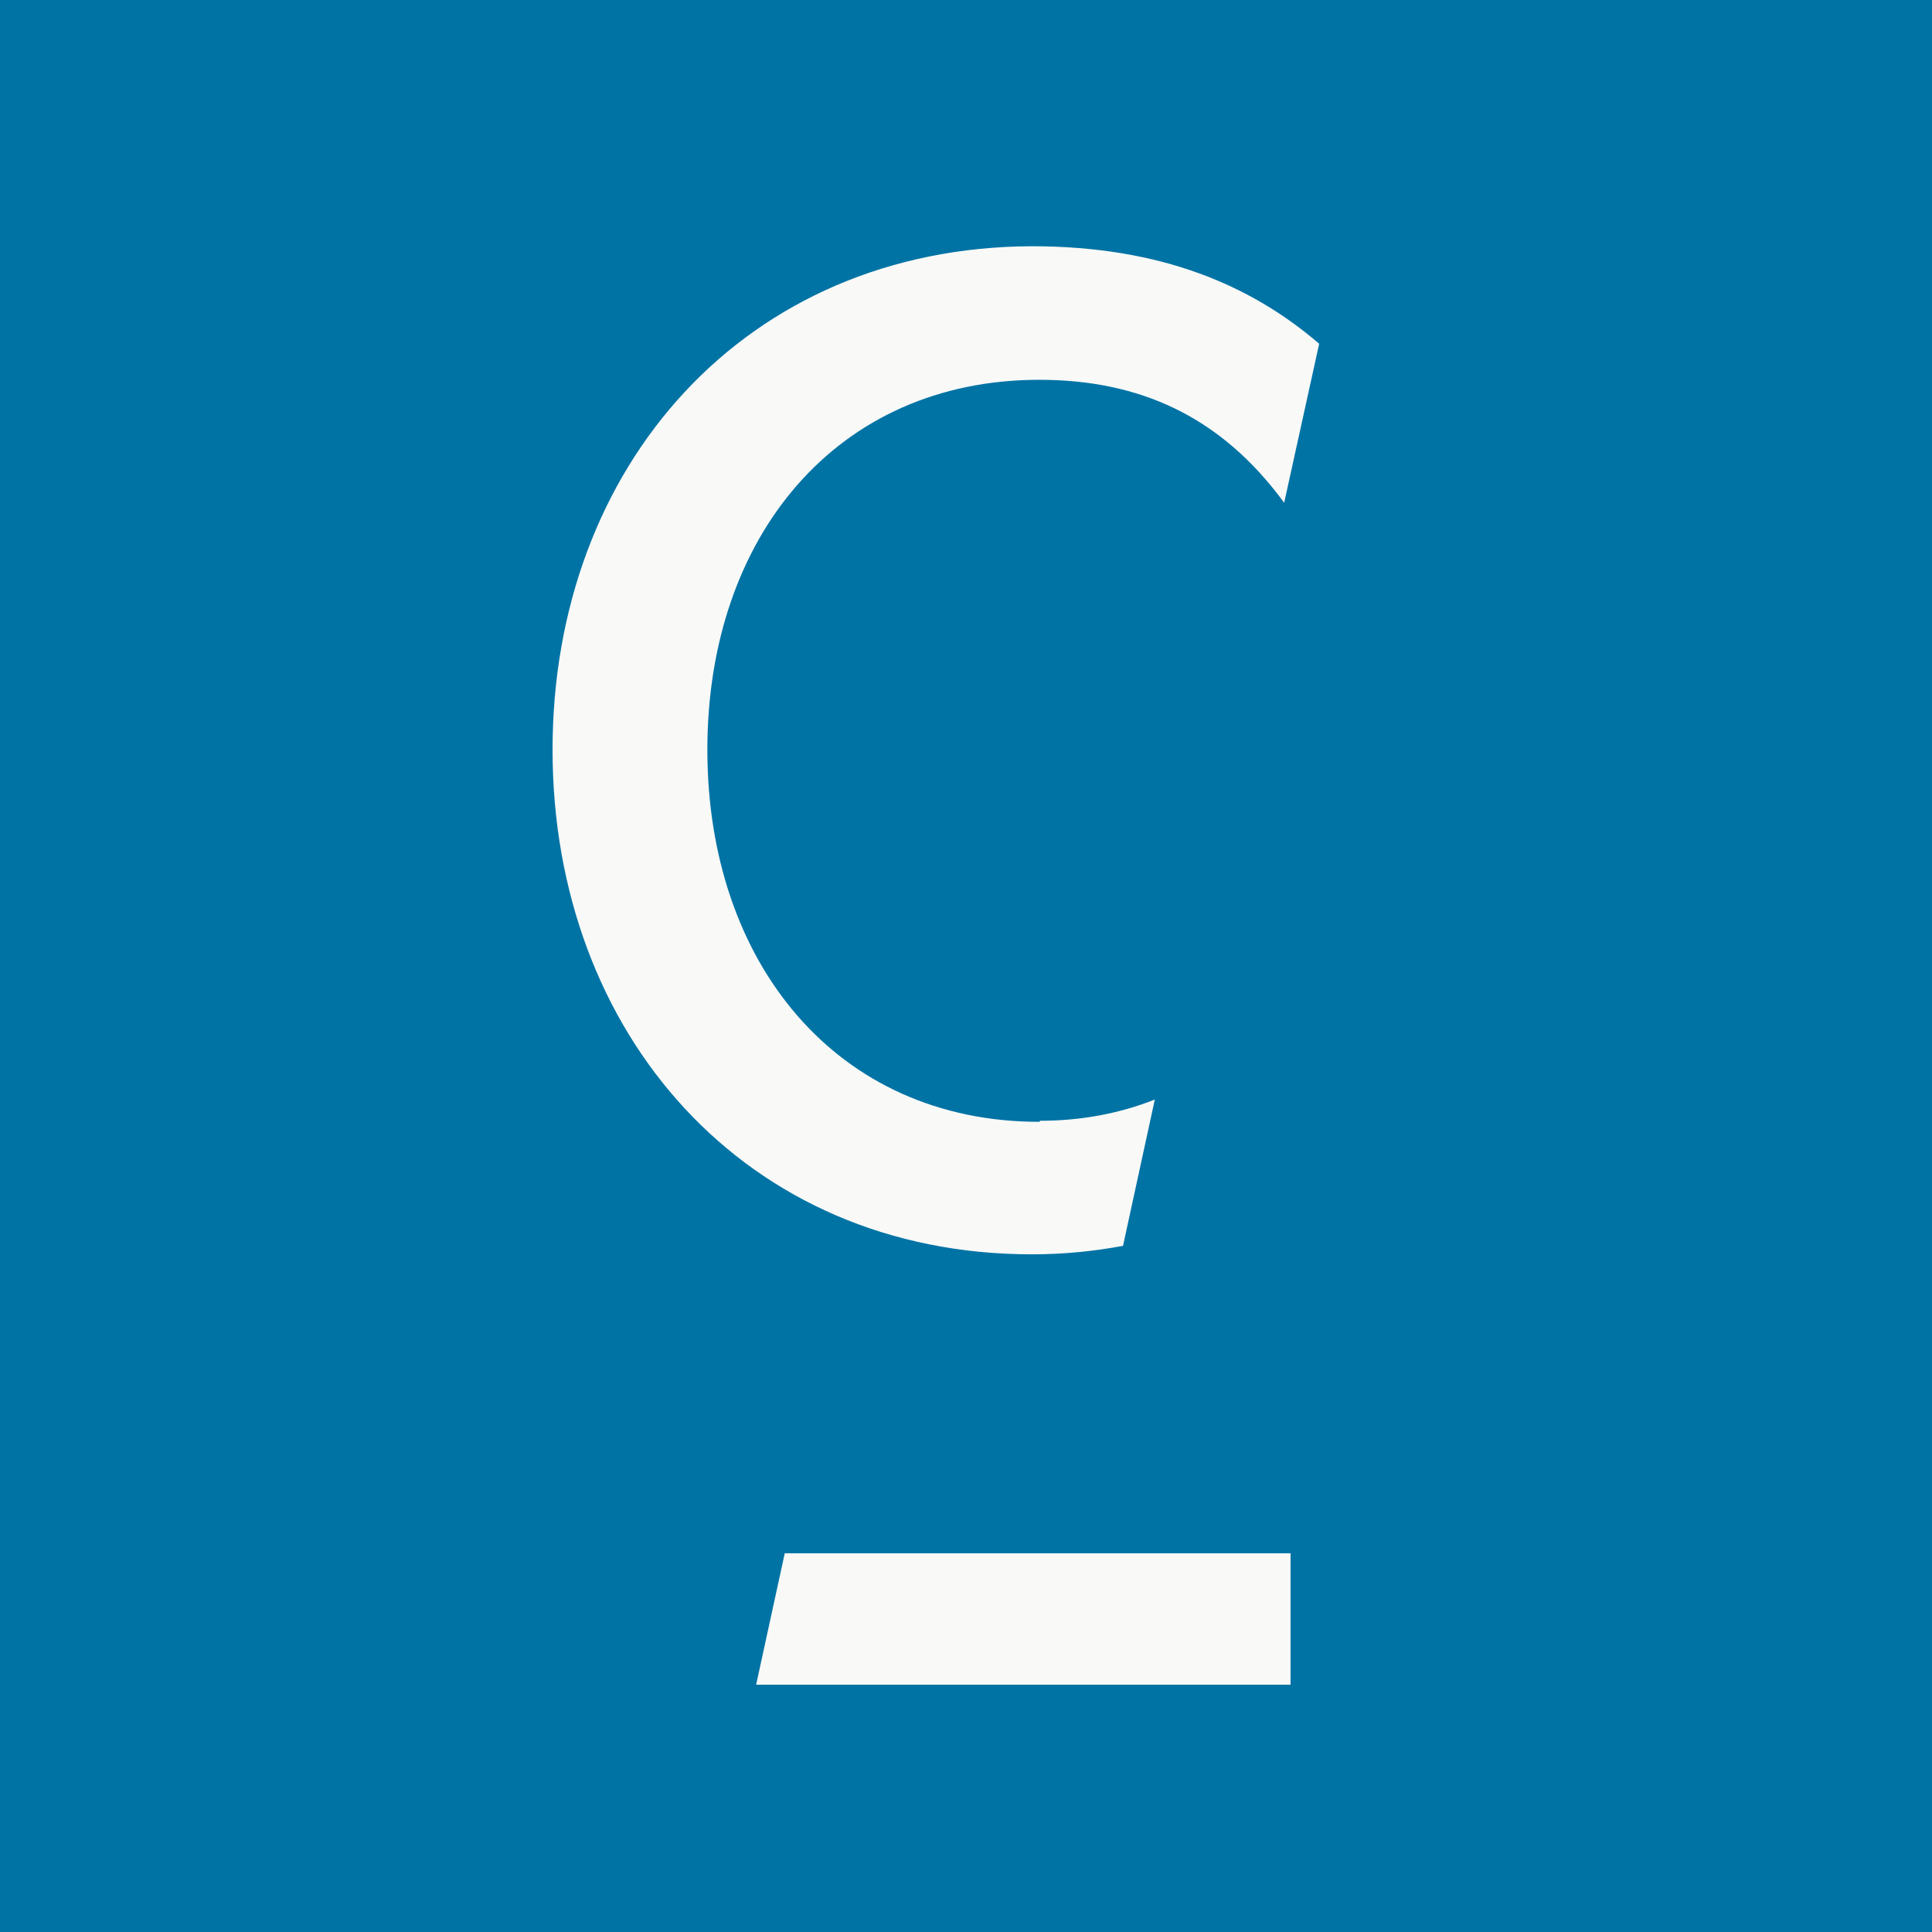 <svg xmlns="http://www.w3.org/2000/svg" version="1.1" xmlns:xlink="http://www.w3.org/1999/xlink" xmlns:svgjs="http://svgjs.dev/svgjs" width="500" height="500"><rect width="100%" height="100%" fill="#333333" stroke="none"/><svg width="500" height="500" viewBox="0 0 500 500" fill="none" xmlns="http://www.w3.org/2000/svg">
<rect width="500" height="500" fill="#0073A5"></rect>
<g clip-path="url(#clip0_324_378)">
<path d="M333.991 436V401.982H203.096L195.687 436H334.265H333.991Z" fill="#F9F9F7"></path>
<path d="M268.955 290.327C216.542 290.327 183.064 249.177 183.064 194.035C183.064 138.894 216.542 98.292 268.955 98.292C294.75 98.292 315.88 107.619 332.344 130.115L341.4 88.965C323.838 73.876 300.513 63.726 267.034 63.726C192.943 64 143 120.513 143 194.035C143 267.558 192.943 324.619 267.034 324.619C275.541 324.619 283.225 323.796 290.634 322.425L298.866 284.566C289.811 288.133 279.932 290.053 269.23 290.053L268.955 290.327Z" fill="#F9F9F7"></path>
</g>
<defs>
<clipPath id="SvgjsClipPath1001">
<rect width="198.4" height="372" fill="white" transform="translate(143 64)"></rect>
</clipPath>
</defs>
</svg><style>@media (prefers-color-scheme: light) { :root { filter: none; } }
@media (prefers-color-scheme: dark) { :root { filter: none; } }
</style></svg>